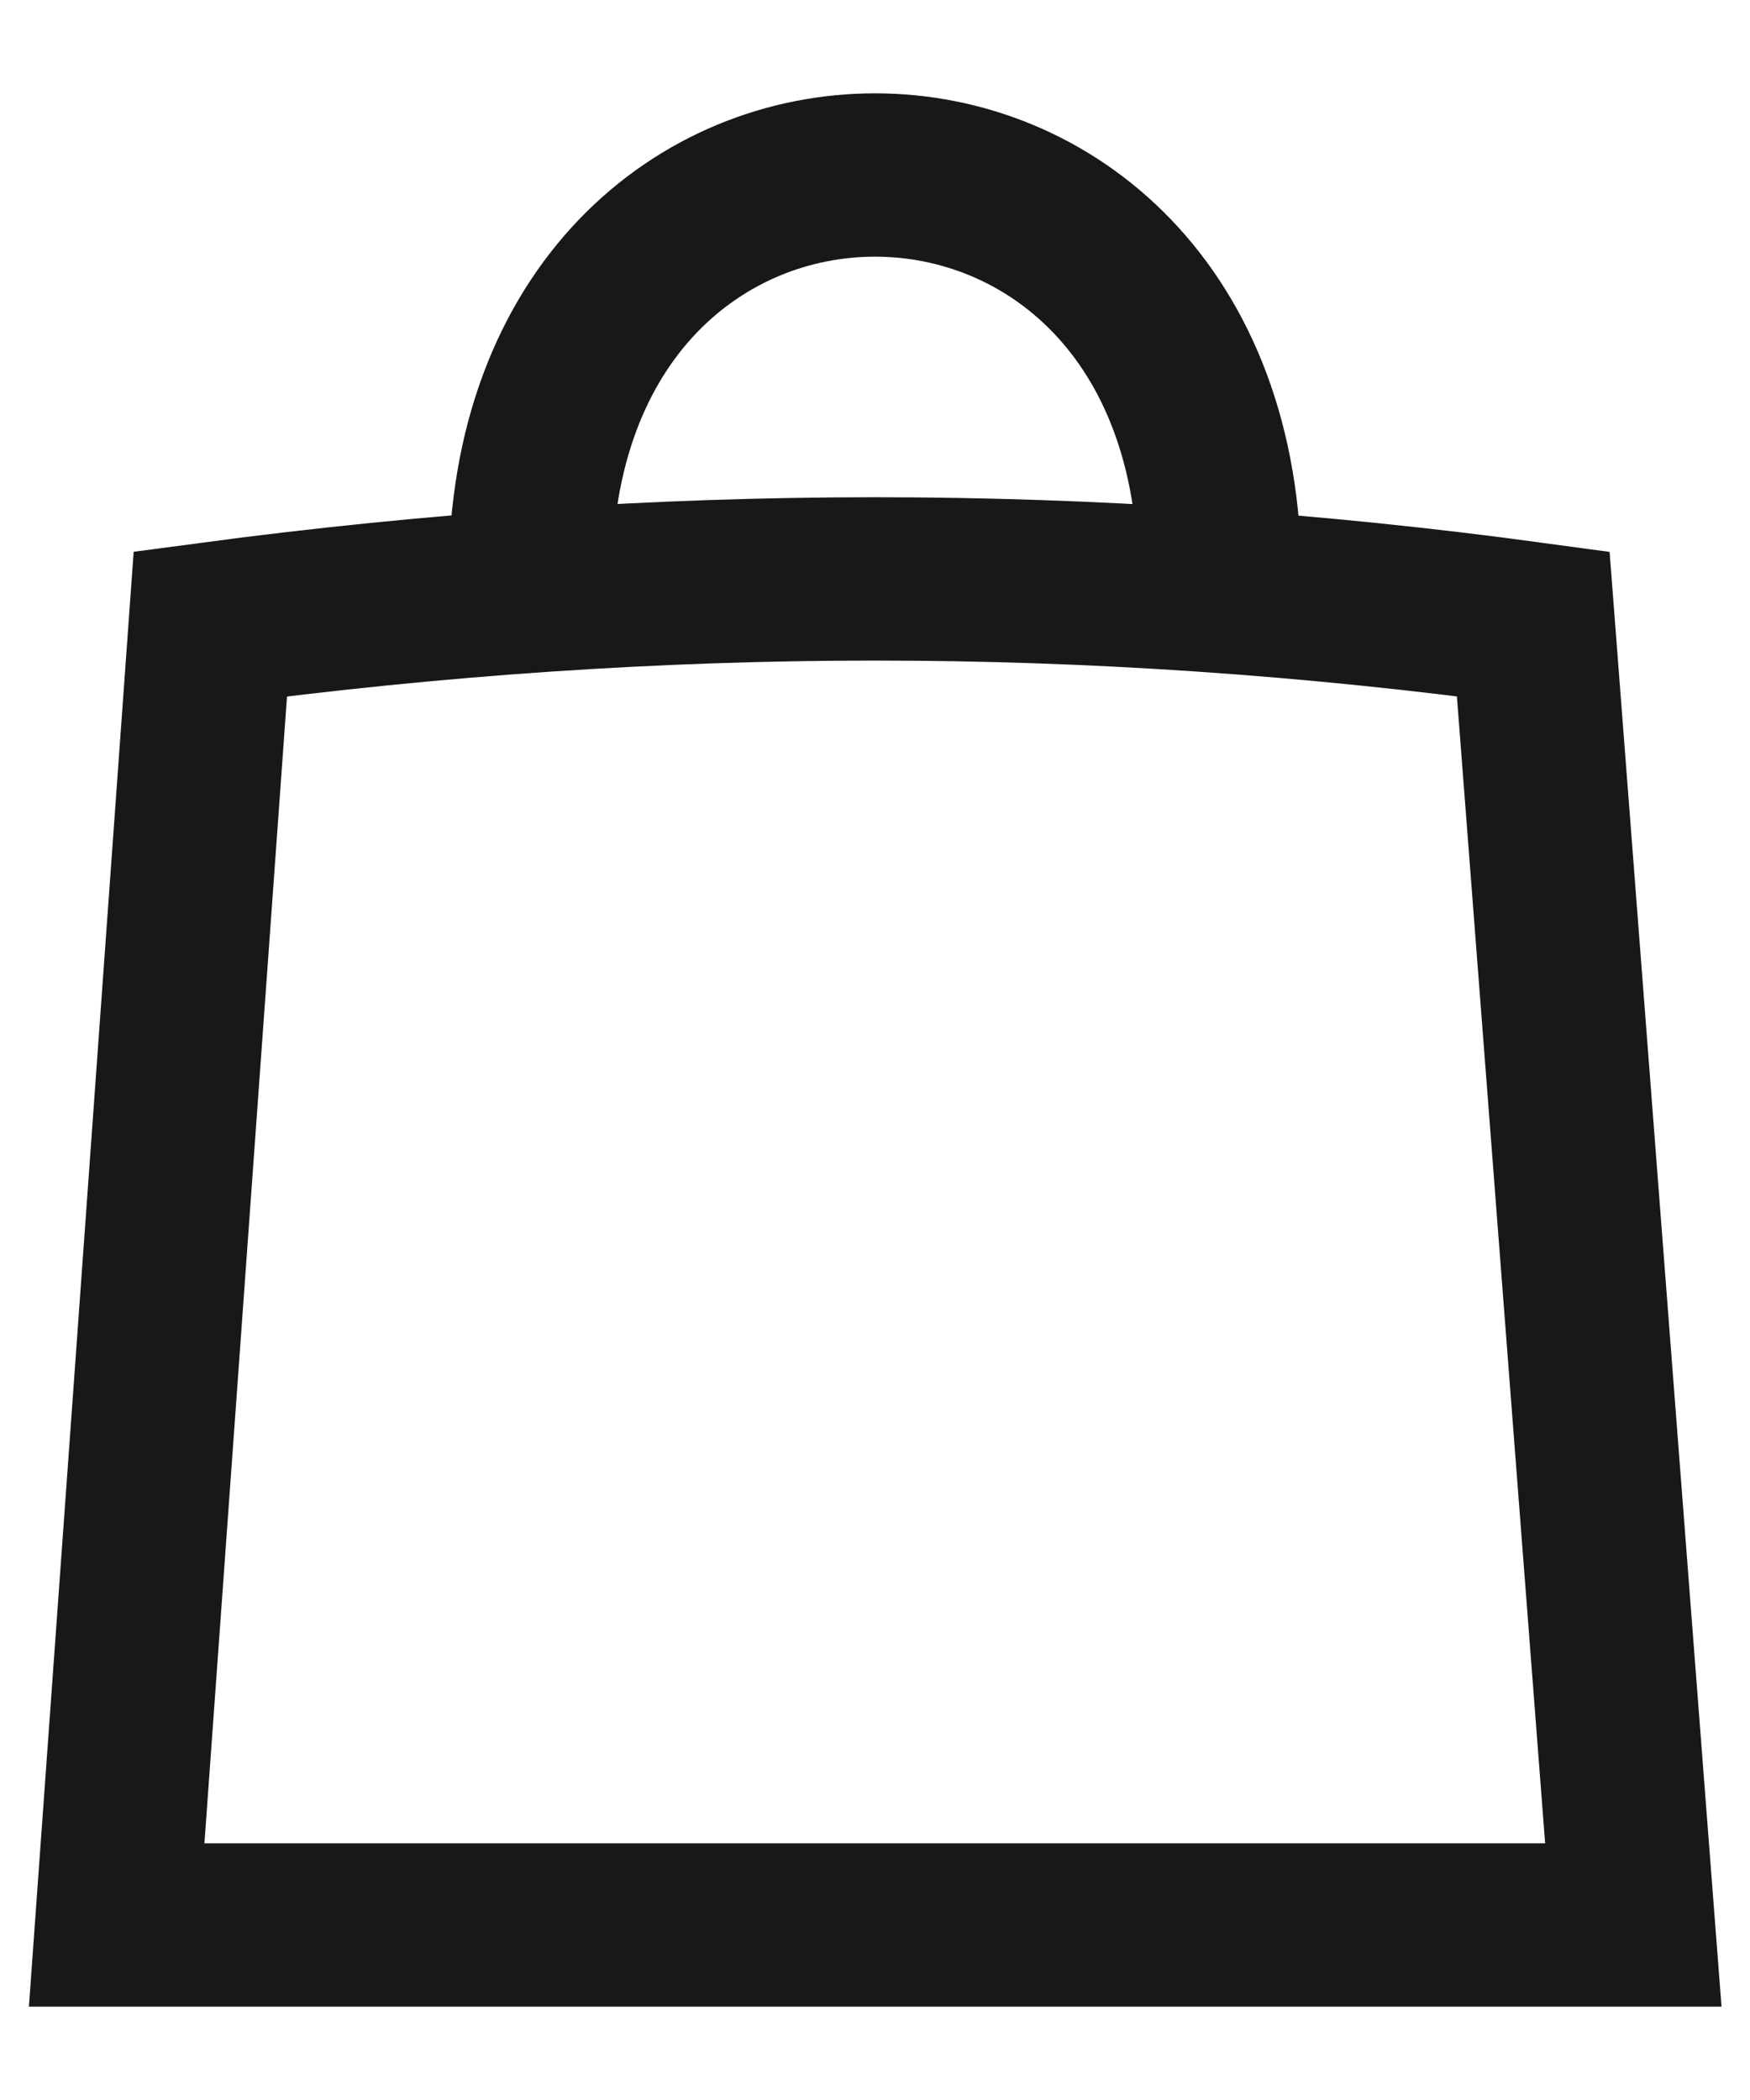 <?xml version="1.0" encoding="UTF-8"?>
<svg width="15px" height="18px" viewBox="0 0 15 18" version="1.1" xmlns="http://www.w3.org/2000/svg" xmlns:xlink="http://www.w3.org/1999/xlink">
    <!-- Generator: Sketch 63.1 (92452) - https://sketch.com -->
    <title>Bag</title>
    <desc>Created with Sketch.</desc>
    <g id="Home" stroke="none" stroke-width="1" fill="none" fill-rule="evenodd">
        <g id="25" transform="translate(-1573, -37)" stroke="#181818" stroke-width="1.4">
            <g id="Bag" transform="translate(1574, 38.5)">
                <g id="Group">
                    <path d="M0,15 L0.803,3.848 C2.735,3.59 4.634,3.462 6.5,3.462 C8.366,3.462 10.246,3.59 12.142,3.848 L13,15 L0,15 Z" id="Path"></path>
                    <path d="M3.545,3.462 C3.545,-1.154 9.455,-1.154 9.455,3.462" id="Path-2"></path>
                </g>
            </g>
        </g>
    </g>
</svg>